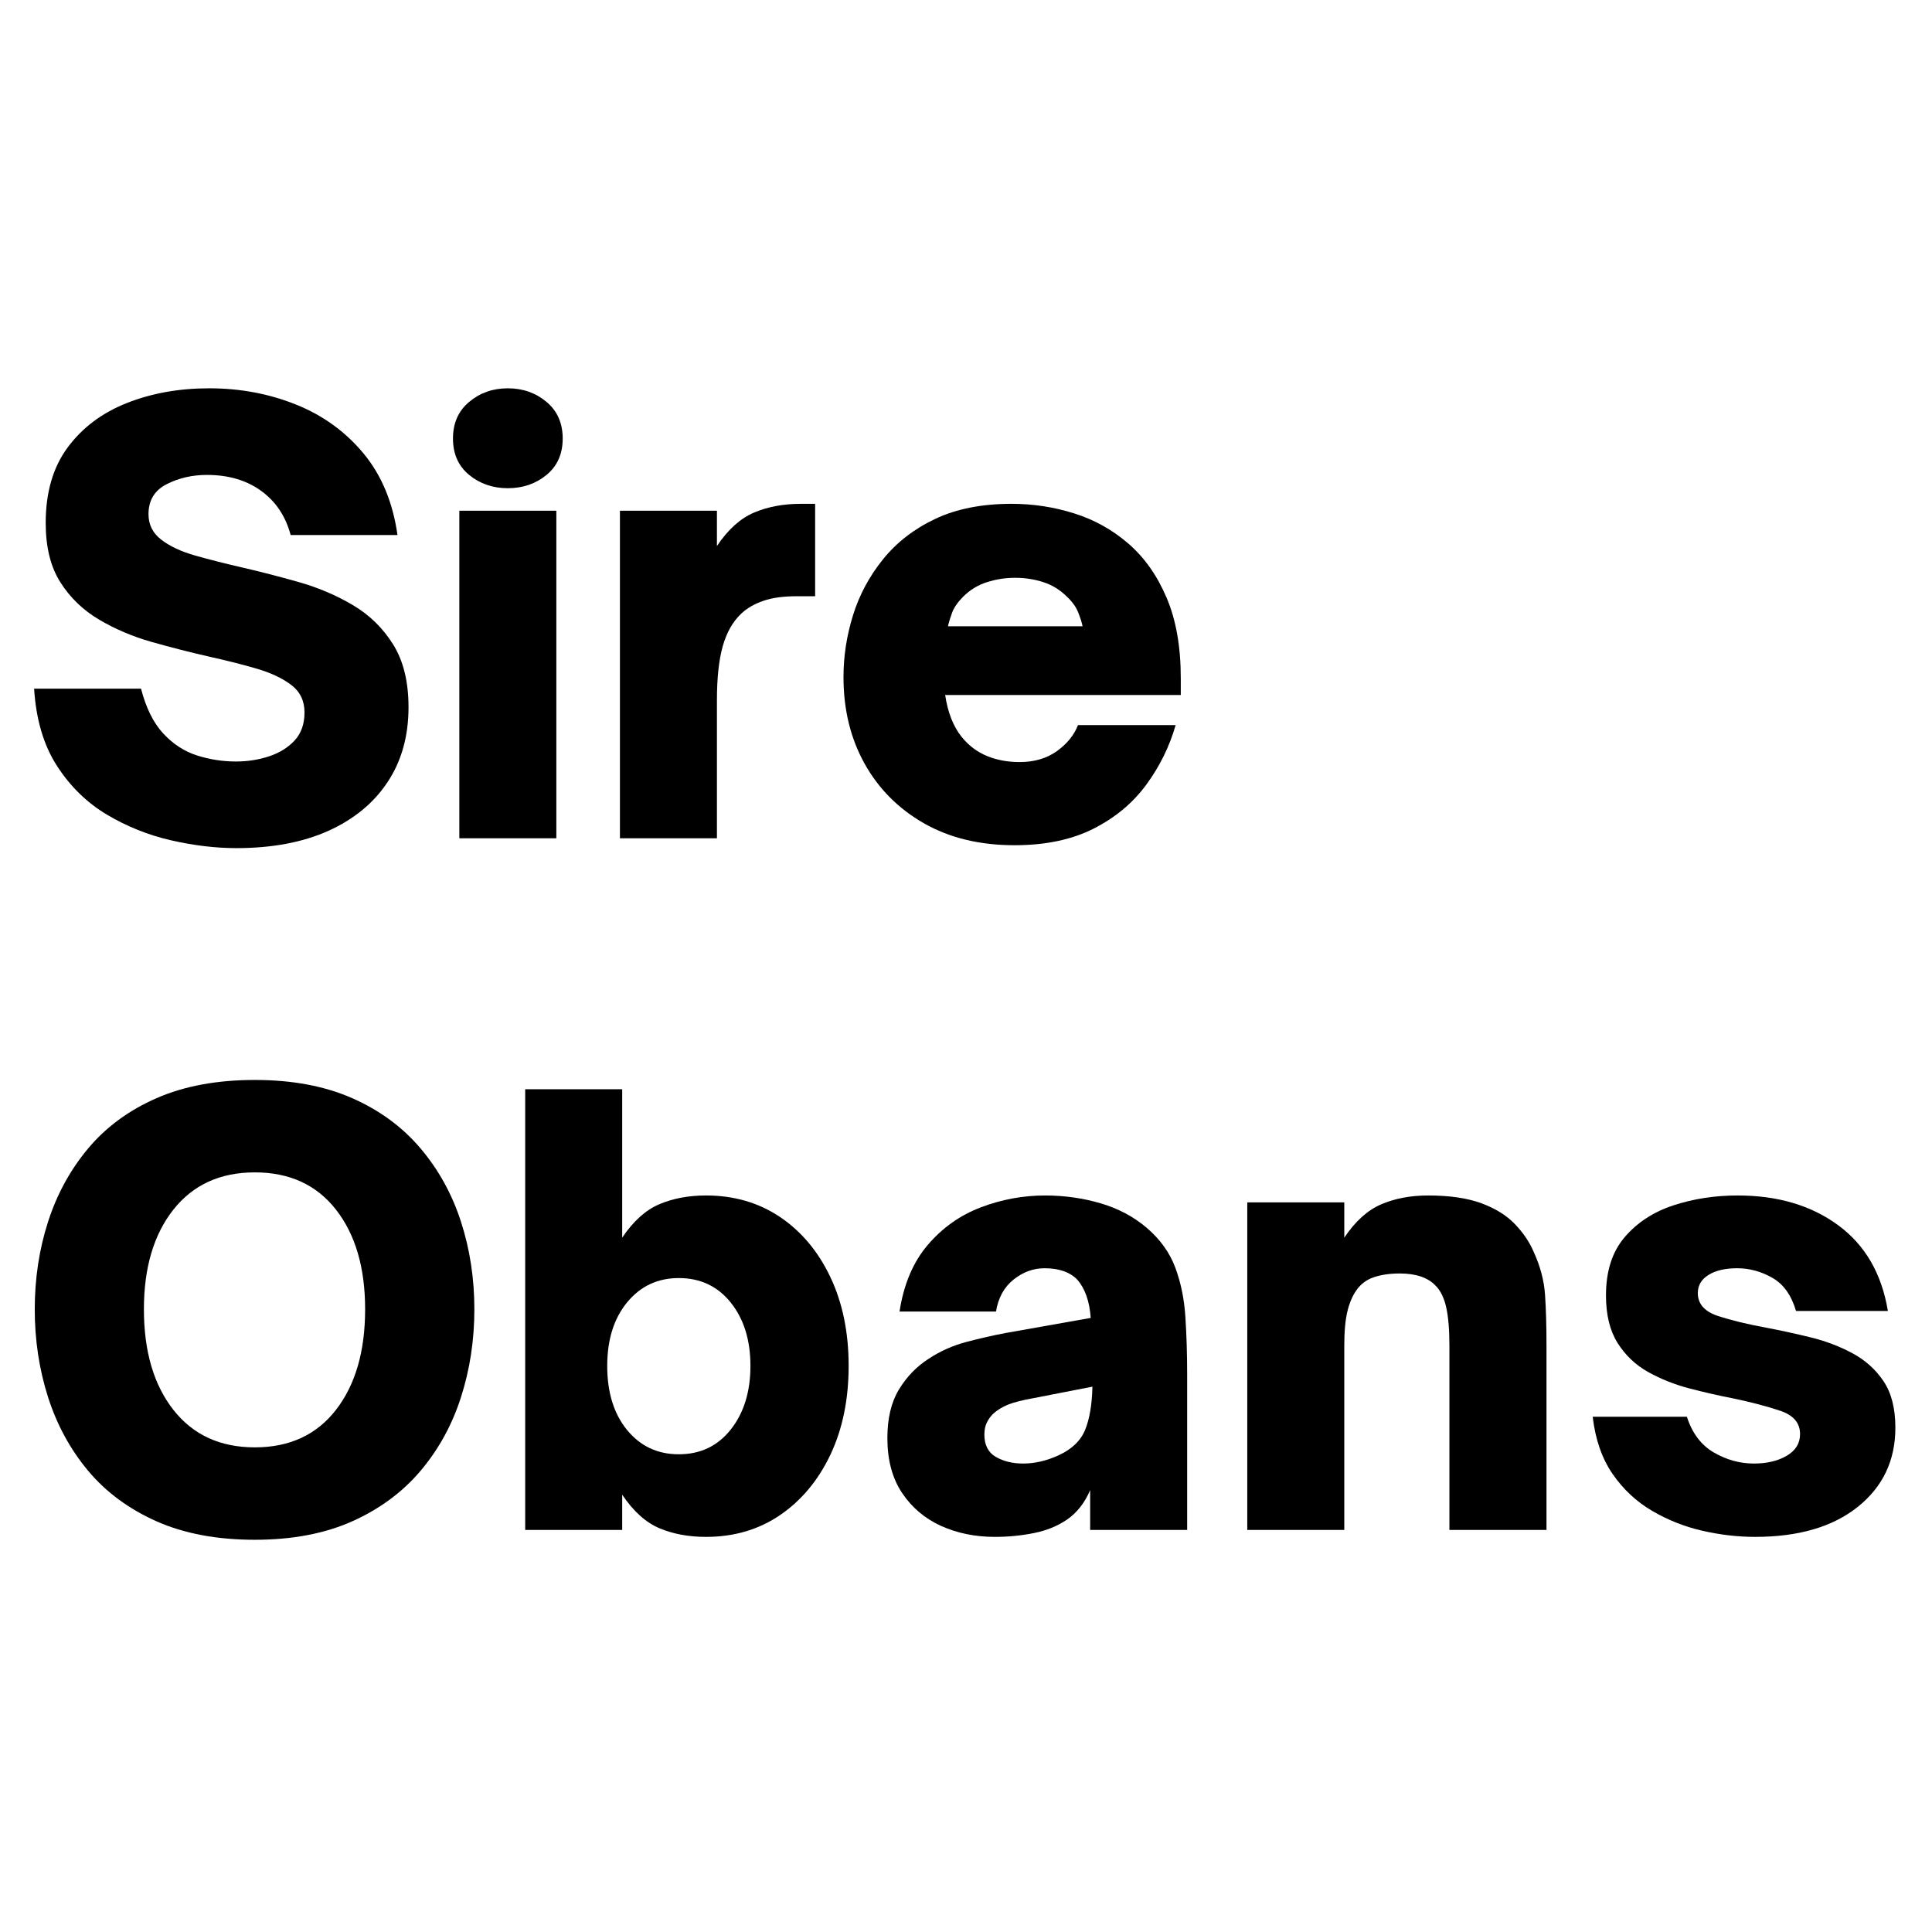<svg xmlns="http://www.w3.org/2000/svg" xmlns:xlink="http://www.w3.org/1999/xlink" width="500" viewBox="0 0 375 375" height="500" preserveAspectRatio="xMidYMid meet"><defs><g></g></defs><g fill="#000000" fill-opacity="1"><g transform="translate(3.152, 162.713)"><g><path d="M 42.719 1.906 C 38.688 1.906 34.461 1.398 30.047 0.391 C 25.641 -0.617 21.488 -2.281 17.594 -4.594 C 13.707 -6.914 10.473 -10.078 7.891 -14.078 C 5.316 -18.078 3.844 -23.066 3.469 -29.047 L 24.219 -29.047 C 25.188 -25.305 26.625 -22.406 28.531 -20.344 C 30.438 -18.289 32.625 -16.867 35.094 -16.078 C 37.562 -15.297 40.066 -14.906 42.609 -14.906 C 44.922 -14.906 47.086 -15.242 49.109 -15.922 C 51.129 -16.598 52.773 -17.625 54.047 -19 C 55.316 -20.383 55.953 -22.195 55.953 -24.438 C 55.953 -26.688 55.094 -28.461 53.375 -29.766 C 51.656 -31.078 49.375 -32.145 46.531 -32.969 C 43.688 -33.789 40.582 -34.57 37.219 -35.312 C 33.633 -36.133 29.992 -37.066 26.297 -38.109 C 22.598 -39.16 19.195 -40.602 16.094 -42.438 C 12.988 -44.27 10.484 -46.68 8.578 -49.672 C 6.672 -52.66 5.719 -56.508 5.719 -61.219 C 5.719 -67.125 7.133 -72 9.969 -75.844 C 12.812 -79.695 16.645 -82.578 21.469 -84.484 C 26.289 -86.391 31.617 -87.344 37.453 -87.344 C 43.43 -87.344 49.035 -86.297 54.266 -84.203 C 59.504 -82.109 63.879 -78.945 67.391 -74.719 C 70.898 -70.5 73.102 -65.211 74 -58.859 L 53.266 -58.859 C 52.285 -62.523 50.375 -65.383 47.531 -67.438 C 44.695 -69.5 41.188 -70.531 37 -70.531 C 34.156 -70.531 31.555 -69.93 29.203 -68.734 C 26.848 -67.535 25.672 -65.594 25.672 -62.906 C 25.672 -60.883 26.492 -59.238 28.141 -57.969 C 29.785 -56.695 31.988 -55.664 34.75 -54.875 C 37.52 -54.094 40.516 -53.332 43.734 -52.594 C 47.316 -51.77 51.016 -50.816 54.828 -49.734 C 58.641 -48.648 62.148 -47.156 65.359 -45.25 C 68.578 -43.344 71.176 -40.801 73.156 -37.625 C 75.145 -34.445 76.141 -30.391 76.141 -25.453 C 76.141 -19.848 74.789 -15.008 72.094 -10.938 C 69.406 -6.863 65.57 -3.703 60.594 -1.453 C 55.625 0.785 49.664 1.906 42.719 1.906 Z M 42.719 1.906 "></path></g></g></g><g fill="#000000" fill-opacity="1"><g transform="translate(82.985, 162.713)"><g><path d="M 15.578 -67.953 C 12.672 -67.953 10.172 -68.812 8.078 -70.531 C 5.984 -72.25 4.938 -74.602 4.938 -77.594 C 4.938 -80.582 5.984 -82.953 8.078 -84.703 C 10.172 -86.461 12.672 -87.344 15.578 -87.344 C 18.492 -87.344 21 -86.461 23.094 -84.703 C 25.188 -82.953 26.234 -80.582 26.234 -77.594 C 26.234 -74.602 25.188 -72.25 23.094 -70.531 C 21 -68.812 18.492 -67.953 15.578 -67.953 Z M 25 0 L 6.172 0 L 6.172 -63.578 L 25 -63.578 Z M 25 0 "></path></g></g></g><g fill="#000000" fill-opacity="1"><g transform="translate(114.156, 162.713)"><g><path d="M 25 0 L 6.172 0 L 6.172 -63.578 L 25 -63.578 L 25 -56.734 C 27.164 -59.953 29.578 -62.117 32.234 -63.234 C 34.891 -64.359 37.898 -64.922 41.266 -64.922 L 44.062 -64.922 L 44.062 -46.984 L 40.484 -46.984 C 37.859 -46.984 35.688 -46.68 33.969 -46.078 C 32.25 -45.484 30.832 -44.66 29.719 -43.609 C 28.07 -42.047 26.875 -39.938 26.125 -37.281 C 25.375 -34.625 25 -31.129 25 -26.797 Z M 25 0 "></path></g></g></g><g fill="#000000" fill-opacity="1"><g transform="translate(160.127, 162.713)"><g><path d="M 36.781 1.344 C 30.051 1.344 24.195 -0.07 19.219 -2.906 C 14.25 -5.75 10.398 -9.617 7.672 -14.516 C 4.953 -19.41 3.594 -25 3.594 -31.281 C 3.594 -35.32 4.207 -39.32 5.438 -43.281 C 6.664 -47.238 8.609 -50.863 11.266 -54.156 C 13.922 -57.445 17.301 -60.062 21.406 -62 C 25.52 -63.945 30.457 -64.922 36.219 -64.922 C 40.406 -64.922 44.457 -64.301 48.375 -63.062 C 52.301 -61.832 55.816 -59.867 58.922 -57.172 C 62.023 -54.484 64.488 -50.988 66.312 -46.688 C 68.145 -42.395 69.062 -37.188 69.062 -31.062 L 69.062 -27.812 L 23.328 -27.812 C 23.848 -24.375 24.93 -21.645 26.578 -19.625 C 27.922 -17.977 29.547 -16.758 31.453 -15.969 C 33.359 -15.188 35.469 -14.797 37.781 -14.797 C 40.625 -14.797 43.035 -15.504 45.016 -16.922 C 46.992 -18.348 48.359 -20.031 49.109 -21.969 L 68.062 -21.969 C 66.863 -17.789 64.957 -13.926 62.344 -10.375 C 59.727 -6.82 56.305 -3.977 52.078 -1.844 C 47.859 0.281 42.758 1.344 36.781 1.344 Z M 23.875 -41.156 L 50 -41.156 C 49.852 -41.895 49.57 -42.785 49.156 -43.828 C 48.75 -44.879 48.023 -45.895 46.984 -46.875 C 45.641 -48.219 44.102 -49.164 42.375 -49.719 C 40.656 -50.281 38.828 -50.562 36.891 -50.562 C 35.023 -50.562 33.211 -50.281 31.453 -49.719 C 29.691 -49.164 28.141 -48.219 26.797 -46.875 C 25.754 -45.82 25.047 -44.789 24.672 -43.781 C 24.297 -42.77 24.031 -41.895 23.875 -41.156 Z M 23.875 -41.156 "></path></g></g></g><g fill="#000000" fill-opacity="1"><g transform="translate(3.152, 296.963)"><g><path d="M 46.312 1.906 C 38.977 1.906 32.617 0.711 27.234 -1.672 C 21.859 -4.066 17.43 -7.336 13.953 -11.484 C 10.484 -15.641 7.891 -20.406 6.172 -25.781 C 4.453 -31.164 3.594 -36.848 3.594 -42.828 C 3.594 -48.805 4.453 -54.469 6.172 -59.812 C 7.891 -65.156 10.484 -69.898 13.953 -74.047 C 17.43 -78.203 21.859 -81.457 27.234 -83.812 C 32.617 -86.164 38.977 -87.344 46.312 -87.344 C 53.562 -87.344 59.859 -86.164 65.203 -83.812 C 70.547 -81.457 74.973 -78.203 78.484 -74.047 C 81.992 -69.898 84.609 -65.156 86.328 -59.812 C 88.055 -54.469 88.922 -48.805 88.922 -42.828 C 88.922 -36.848 88.055 -31.164 86.328 -25.781 C 84.609 -20.406 81.992 -15.641 78.484 -11.484 C 74.973 -7.336 70.547 -4.066 65.203 -1.672 C 59.859 0.711 53.562 1.906 46.312 1.906 Z M 46.312 -16.031 C 53.039 -16.031 58.289 -18.457 62.062 -23.312 C 65.832 -28.176 67.719 -34.68 67.719 -42.828 C 67.719 -50.898 65.832 -57.348 62.062 -62.172 C 58.289 -66.992 53.039 -69.406 46.312 -69.406 C 39.582 -69.406 34.312 -66.992 30.5 -62.172 C 26.688 -57.348 24.781 -50.898 24.781 -42.828 C 24.781 -34.68 26.688 -28.176 30.5 -23.312 C 34.312 -18.457 39.582 -16.031 46.312 -16.031 Z M 46.312 -16.031 "></path></g></g></g><g fill="#000000" fill-opacity="1"><g transform="translate(95.768, 296.963)"><g><path d="M 41.266 1.344 C 37.898 1.344 34.891 0.785 32.234 -0.328 C 29.578 -1.453 27.164 -3.625 25 -6.844 L 25 0 L 6.172 0 L 6.172 -85.547 L 25 -85.547 L 25 -56.734 C 27.164 -59.953 29.578 -62.117 32.234 -63.234 C 34.891 -64.359 37.898 -64.922 41.266 -64.922 C 46.723 -64.922 51.523 -63.52 55.672 -60.719 C 59.816 -57.914 63.066 -54.023 65.422 -49.047 C 67.773 -44.078 68.953 -38.344 68.953 -31.844 C 68.953 -25.344 67.773 -19.602 65.422 -14.625 C 63.066 -9.656 59.816 -5.75 55.672 -2.906 C 51.523 -0.07 46.723 1.344 41.266 1.344 Z M 35.984 -14.688 C 40.172 -14.688 43.535 -16.289 46.078 -19.5 C 48.617 -22.719 49.891 -26.832 49.891 -31.844 C 49.891 -36.852 48.617 -40.945 46.078 -44.125 C 43.535 -47.301 40.172 -48.891 35.984 -48.891 C 31.879 -48.891 28.535 -47.316 25.953 -44.172 C 23.379 -41.035 22.094 -36.926 22.094 -31.844 C 22.094 -26.688 23.379 -22.535 25.953 -19.391 C 28.535 -16.254 31.879 -14.688 35.984 -14.688 Z M 35.984 -14.688 "></path></g></g></g><g fill="#000000" fill-opacity="1"><g transform="translate(168.537, 296.963)"><g><path d="M 24.562 1.344 C 20.75 1.344 17.27 0.633 14.125 -0.781 C 10.988 -2.207 8.469 -4.336 6.562 -7.172 C 4.656 -10.016 3.703 -13.566 3.703 -17.828 C 3.703 -21.641 4.445 -24.781 5.938 -27.25 C 7.438 -29.719 9.344 -31.695 11.656 -33.188 C 13.906 -34.688 16.375 -35.789 19.062 -36.5 C 21.75 -37.207 24.289 -37.785 26.688 -38.234 L 43.172 -41.156 C 42.941 -44.363 42.082 -46.828 40.594 -48.547 C 39.164 -50.047 37.035 -50.797 34.203 -50.797 C 32.035 -50.797 30.035 -50.066 28.203 -48.609 C 26.367 -47.148 25.227 -45.078 24.781 -42.391 L 6.062 -42.391 C 6.875 -47.691 8.703 -52.004 11.547 -55.328 C 14.391 -58.66 17.828 -61.094 21.859 -62.625 C 25.898 -64.156 30.051 -64.922 34.312 -64.922 C 38.051 -64.922 41.641 -64.414 45.078 -63.406 C 48.516 -62.395 51.504 -60.805 54.047 -58.641 C 56.66 -56.398 58.508 -53.82 59.594 -50.906 C 60.676 -47.988 61.328 -44.789 61.547 -41.312 C 61.773 -37.844 61.891 -34.125 61.891 -30.156 L 61.891 0 L 43.062 0 L 43.062 -7.734 C 42.008 -5.266 40.516 -3.359 38.578 -2.016 C 36.703 -0.742 34.551 0.129 32.125 0.609 C 29.695 1.098 27.176 1.344 24.562 1.344 Z M 30.047 -12.891 C 32.285 -12.891 34.566 -13.414 36.891 -14.469 C 39.504 -15.664 41.238 -17.328 42.094 -19.453 C 42.957 -21.586 43.426 -24.375 43.5 -27.812 L 31.953 -25.562 C 29.859 -25.188 28.25 -24.773 27.125 -24.328 C 26.008 -23.879 25.039 -23.281 24.219 -22.531 C 23.695 -22.008 23.285 -21.43 22.984 -20.797 C 22.68 -20.16 22.531 -19.395 22.531 -18.5 C 22.531 -16.477 23.273 -15.035 24.766 -14.172 C 26.266 -13.316 28.023 -12.891 30.047 -12.891 Z M 30.047 -12.891 "></path></g></g></g><g fill="#000000" fill-opacity="1"><g transform="translate(235.924, 296.963)"><g><path d="M 25 0 L 6.172 0 L 6.172 -63.578 L 25 -63.578 L 25 -56.734 C 27.164 -59.953 29.578 -62.117 32.234 -63.234 C 34.891 -64.359 37.898 -64.922 41.266 -64.922 C 45.453 -64.922 48.906 -64.414 51.625 -63.406 C 54.352 -62.395 56.52 -61.047 58.125 -59.359 C 59.738 -57.68 60.957 -55.875 61.781 -53.938 C 63.051 -51.164 63.781 -48.395 63.969 -45.625 C 64.156 -42.863 64.25 -39.504 64.25 -35.547 L 64.25 0 L 45.406 0 L 45.406 -35.766 C 45.406 -38.91 45.195 -41.395 44.781 -43.219 C 44.375 -45.051 43.688 -46.453 42.719 -47.422 C 41.227 -48.992 38.91 -49.781 35.766 -49.781 C 33.828 -49.781 32.145 -49.535 30.719 -49.047 C 29.301 -48.566 28.18 -47.727 27.359 -46.531 C 26.609 -45.488 26.023 -44.125 25.609 -42.438 C 25.203 -40.758 25 -38.535 25 -35.766 Z M 25 0 "></path></g></g></g><g fill="#000000" fill-opacity="1"><g transform="translate(305.89, 296.963)"><g><path d="M 34.766 1.344 C 31.398 1.344 27.992 0.945 24.547 0.156 C 21.109 -0.625 17.859 -1.91 14.797 -3.703 C 11.734 -5.492 9.172 -7.883 7.109 -10.875 C 5.055 -13.863 3.77 -17.562 3.25 -21.969 L 21.531 -21.969 C 22.57 -18.758 24.328 -16.441 26.797 -15.016 C 29.266 -13.598 31.844 -12.891 34.531 -12.891 C 37.07 -12.891 39.203 -13.395 40.922 -14.406 C 42.641 -15.414 43.5 -16.816 43.5 -18.609 C 43.5 -20.773 42.207 -22.285 39.625 -23.141 C 37.051 -24.004 33.973 -24.812 30.391 -25.562 C 27.691 -26.082 24.906 -26.719 22.031 -27.469 C 19.156 -28.219 16.484 -29.281 14.016 -30.656 C 11.547 -32.039 9.562 -33.93 8.062 -36.328 C 6.57 -38.723 5.828 -41.785 5.828 -45.516 C 5.828 -50.234 7.039 -54.008 9.469 -56.844 C 11.906 -59.688 15.066 -61.742 18.953 -63.016 C 22.836 -64.285 26.984 -64.922 31.391 -64.922 C 39.172 -64.922 45.676 -62.992 50.906 -59.141 C 56.133 -55.297 59.348 -49.75 60.547 -42.5 L 42.719 -42.5 C 41.82 -45.562 40.289 -47.707 38.125 -48.938 C 35.957 -50.176 33.676 -50.797 31.281 -50.797 C 28.969 -50.797 27.117 -50.363 25.734 -49.5 C 24.348 -48.645 23.656 -47.469 23.656 -45.969 C 23.656 -43.875 24.961 -42.395 27.578 -41.531 C 30.191 -40.676 33.332 -39.914 37 -39.25 C 39.77 -38.719 42.609 -38.098 45.516 -37.391 C 48.43 -36.68 51.141 -35.656 53.641 -34.312 C 56.148 -32.969 58.172 -31.156 59.703 -28.875 C 61.234 -26.594 62 -23.582 62 -19.844 C 62 -13.488 59.566 -8.367 54.703 -4.484 C 49.848 -0.598 43.203 1.344 34.766 1.344 Z M 34.766 1.344 "></path></g></g></g></svg>